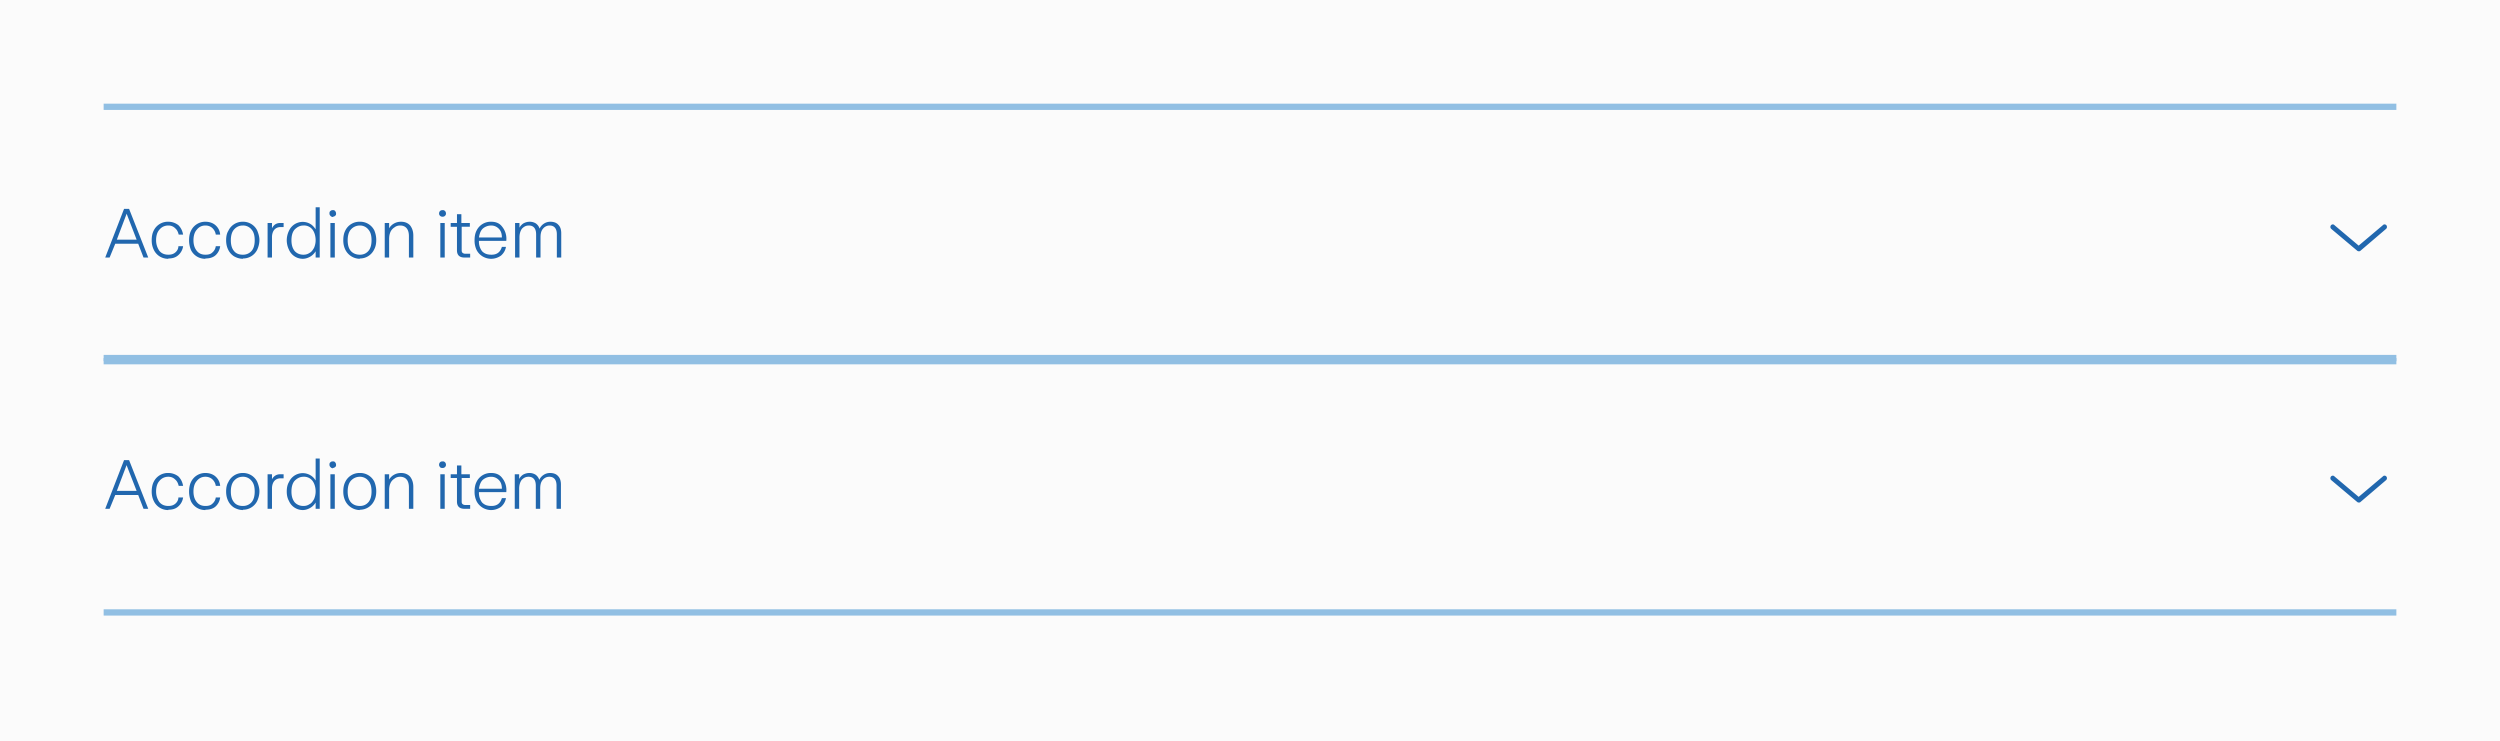 <svg xmlns="http://www.w3.org/2000/svg" width="796" height="236" fill="none"><path fill="#FBFBFB" d="M0 0h796v236H0z"/><path fill="#2167AE" d="M35 82h-1.5l6-15.5h1.6L47.2 82h-1.5L44 77.6h-7.3L34.9 82Zm5.3-13.9-3.1 8.2h6.3L40.3 68Zm13.3 14.3a5 5 0 0 1-4.6-2.8c-.5-1-.7-2-.7-3.1 0-1.2.2-2.2.6-3a5 5 0 0 1 4.7-2.9c1.2 0 2.3.4 3.2 1.1.8.8 1.3 1.8 1.5 3h-1.4c-.2-.8-.5-1.5-1.1-2-.6-.6-1.3-.9-2.2-.9-1.2 0-2.2.5-2.9 1.4-.7.8-1 2-1 3.3 0 1.3.4 2.4 1 3.3.7.9 1.7 1.3 2.9 1.3.9 0 1.6-.2 2.2-.7.6-.5 1-1.2 1-2h1.5a4.6 4.6 0 0 1-1.6 2.9c-.8.7-1.8 1-3.1 1Zm11.8 0a5 5 0 0 1-4.6-2.8c-.4-1-.6-2-.6-3.1 0-1.2.2-2.2.6-3a5 5 0 0 1 4.6-2.9c1.3 0 2.4.4 3.2 1.1.9.8 1.4 1.8 1.5 3h-1.4c-.1-.8-.5-1.5-1-2-.6-.6-1.4-.9-2.3-.9-1.2 0-2.1.5-2.8 1.4-.7.8-1 2-1 3.3 0 1.3.3 2.4 1 3.3.7.9 1.6 1.3 2.8 1.3 1 0 1.7-.2 2.2-.7.6-.5 1-1.2 1.1-2h1.4a4.6 4.6 0 0 1-1.5 2.9c-.8.7-1.9 1-3.2 1Zm12 0c-1.1 0-2-.3-2.9-.8a5.2 5.2 0 0 1-1.8-2c-.5-1-.7-2-.7-3.1 0-1.2.2-2.2.7-3a5 5 0 0 1 4.6-2.9 5 5 0 0 1 4.6 2.8c.4 1 .7 2 .7 3 0 1.2-.3 2.2-.7 3.1a5 5 0 0 1-4.6 2.8Zm0-1.3c1 0 2-.4 2.7-1.2.7-.8 1-2 1-3.4 0-1.5-.3-2.6-1-3.4a3.4 3.4 0 0 0-2.8-1.3c-1.2 0-2.1.5-2.8 1.3-.7.8-1 2-1 3.4s.3 2.6 1 3.4c.6.8 1.6 1.2 2.8 1.2Zm7.8.9V71h1.4v1.7a3 3 0 0 1 1.1-1.3c.5-.3 1-.4 1.6-.4h1v1.3h-1c-.8 0-1.5.3-2 .9-.4.5-.7 1.3-.7 2.3V82h-1.4Zm11.2.4a4.8 4.8 0 0 1-4.4-2.9 7 7 0 0 1-.7-3 7 7 0 0 1 .7-3 4.8 4.8 0 0 1 6.8-2.2c.7.4 1.2 1 1.7 1.7v-7h1.3v16h-1.3v-2a4.8 4.8 0 0 1-1.7 1.7c-.7.4-1.5.7-2.4.7Zm.2-1.3c.8 0 1.4-.2 2-.6.6-.3 1-.9 1.4-1.6.3-.7.5-1.5.5-2.4 0-1.4-.4-2.6-1-3.4a3.4 3.4 0 0 0-2.9-1.3c-1.1 0-2 .5-2.8 1.3-.7.8-1 2-1 3.4s.3 2.5 1 3.4c.7.8 1.7 1.2 2.8 1.2Zm9.4-12a1.1 1.1 0 0 1-.8-.4 1 1 0 0 1-.3-.7c0-.3 0-.6.3-.8.2-.2.4-.3.8-.3.2 0 .5 0 .7.3.2.2.3.5.3.8 0 .3 0 .5-.3.7a1 1 0 0 1-.7.3Zm.6 12.9h-1.4V71h1.4v11Zm8 .4a5.2 5.2 0 0 1-4.6-2.8c-.5-1-.7-2-.7-3.1 0-1.2.2-2.2.6-3a5 5 0 0 1 4.7-2.9 5 5 0 0 1 4.6 2.8c.4 1 .6 2 .6 3 0 1.2-.2 2.2-.7 3.1a5 5 0 0 1-4.6 2.8Zm0-1.3c1.1 0 2-.4 2.7-1.2.7-.8 1-2 1-3.4 0-1.5-.3-2.6-1-3.4a3.4 3.4 0 0 0-2.7-1.3c-1.2 0-2.2.5-2.9 1.3-.7.8-1 2-1 3.4s.3 2.6 1 3.4c.7.8 1.7 1.2 2.9 1.2Zm7.9.9V71h1.4v1.7a4 4 0 0 1 1.5-1.5c.7-.4 1.4-.6 2.3-.6 1.2 0 2.2.4 2.9 1.2.6.8 1 1.8 1 3.2v7h-1.4v-6.8c0-2.2-1-3.4-2.8-3.4-.7 0-1.3.2-1.8.6-.5.3-1 .8-1.3 1.5-.3.7-.4 1.4-.4 2.3V82h-1.4Zm18.4-13a1.1 1.1 0 0 1-.8-.3 1 1 0 0 1-.3-.7c0-.3.1-.6.3-.8.2-.2.5-.3.8-.3.3 0 .5 0 .8.3.2.2.3.5.3.8 0 .3-.1.5-.3.7a1 1 0 0 1-.8.3Zm.7 13h-1.4V71h1.4v11Zm6.3 0c-1.6 0-2.4-.8-2.4-2.3v-7.5h-2V71h2v-2.8h1.4V71h2.7v1.2H147v7.5c0 .4.1.7.3.8.2.2.5.3 1 .3h1.4V82H148Zm8.5.4c-1 0-2-.3-2.8-.8a5.1 5.1 0 0 1-1.9-2.1 7 7 0 0 1-.6-3c0-1.2.2-2.2.6-3a5 5 0 0 1 4.7-2.9c1.5 0 2.7.5 3.5 1.6a6.1 6.1 0 0 1 1.3 4.5h-8.7a5 5 0 0 0 1 3.3c.8.8 1.7 1.1 3 1.1 1.7 0 2.8-.8 3.3-2.5h1.3c-.2 1.2-.8 2.1-1.6 2.8-.9.6-1.9 1-3.1 1Zm3.4-6.8c0-1.2-.3-2.1-1-2.8-.6-.6-1.4-1-2.4-1-1.1 0-2 .4-2.7 1-.7.7-1 1.6-1.2 2.8h7.3ZM164 82V71h1.4v1.5a3.7 3.7 0 0 1 1.3-1.4c.6-.3 1.2-.5 2-.5.7 0 1.4.2 2 .6.5.4.9.9 1.1 1.6a3.8 3.8 0 0 1 1.4-1.6c.6-.4 1.3-.6 2-.6 1.1 0 2 .3 2.6 1 .6.6.9 1.5.9 2.7V82h-1.4v-7.4c0-1.8-.8-2.8-2.3-2.8-.9 0-1.6.4-2.1 1-.6.7-.8 1.6-.8 2.8V82h-1.4v-7.4c0-1.8-.8-2.8-2.3-2.8-1 0-1.6.4-2.2 1-.5.7-.8 1.6-.8 2.8V82H164ZM751 80a.7.7 0 0 1-.5-.2l-8.2-6.9a.8.8 0 0 1-.3-.7.8.8 0 0 1 .5-.7.7.7 0 0 1 .8.2l7.7 6.5 7.7-6.5a.7.7 0 0 1 .8-.2c.3.1.5.4.5.7a.8.8 0 0 1-.3.7l-8.2 7a.7.7 0 0 1-.5.1Z"/><path fill="#91BFE3" d="M33 35h730v-2H33v2Zm730 79H33v2h730v-2Z" mask="url(#path-1-inside-1_414_4499)"/><path fill="#2167AE" d="M35 162h-1.5l6-15.5h1.6l6.1 15.5h-1.5l-1.7-4.4h-7.3l-1.8 4.4Zm5.3-13.9-3.1 8.2h6.3l-3.2-8.2Zm13.3 14.3a5 5 0 0 1-4.6-2.8c-.5-1-.7-2-.7-3.1s.2-2.2.6-3a5 5 0 0 1 4.7-2.9c1.2 0 2.3.4 3.2 1.1.8.8 1.3 1.8 1.5 3h-1.4c-.2-.8-.5-1.5-1.1-2-.6-.6-1.3-.9-2.2-.9-1.2 0-2.2.5-2.9 1.4-.7.8-1 2-1 3.3s.4 2.4 1 3.3c.7.9 1.7 1.3 2.9 1.3.9 0 1.6-.2 2.2-.7.6-.5 1-1.2 1-2h1.5a4.6 4.6 0 0 1-1.6 2.9c-.8.7-1.8 1-3.1 1Zm11.8 0a5 5 0 0 1-4.6-2.8c-.4-1-.6-2-.6-3.1s.2-2.2.6-3a5 5 0 0 1 4.6-2.9c1.3 0 2.4.4 3.2 1.1.9.8 1.4 1.8 1.5 3h-1.4c-.1-.8-.5-1.5-1-2-.6-.6-1.4-.9-2.3-.9-1.2 0-2.1.5-2.8 1.4-.7.8-1 2-1 3.3s.3 2.4 1 3.3c.7.9 1.6 1.3 2.8 1.3 1 0 1.7-.2 2.2-.7.6-.5 1-1.2 1.1-2h1.4a4.6 4.6 0 0 1-1.5 2.9c-.8.7-1.9 1-3.2 1Zm12 0c-1.1 0-2-.3-2.9-.8a5.2 5.2 0 0 1-1.8-2c-.5-1-.7-2-.7-3.1 0-1.2.2-2.2.7-3a5 5 0 0 1 4.6-2.9 5 5 0 0 1 4.6 2.8c.4 1 .7 2 .7 3 0 1.2-.3 2.2-.7 3.1a5 5 0 0 1-4.6 2.8Zm0-1.3c1 0 2-.4 2.7-1.2.7-.8 1-2 1-3.4 0-1.5-.3-2.6-1-3.4a3.4 3.4 0 0 0-2.8-1.3c-1.2 0-2.1.5-2.8 1.3-.7.8-1 2-1 3.4s.3 2.6 1 3.4c.6.8 1.6 1.2 2.8 1.2Zm7.8.9v-11h1.4v1.6a3 3 0 0 1 1.1-1.2c.5-.3 1-.4 1.6-.4h1v1.3h-1c-.8 0-1.5.3-2 .9-.4.5-.7 1.3-.7 2.3v6.5h-1.4Zm11.2.4a4.8 4.8 0 0 1-4.4-2.9c-.5-.9-.7-1.9-.7-3s.2-2.2.7-3a4.8 4.8 0 0 1 6.8-2.2 4.6 4.6 0 0 1 1.7 1.7v-7h1.3v16h-1.3v-2a4.8 4.8 0 0 1-1.7 1.7c-.7.4-1.5.7-2.4.7Zm.2-1.3c.8 0 1.4-.2 2-.6.6-.3 1-.9 1.4-1.6.3-.7.5-1.5.5-2.4 0-1.4-.4-2.6-1-3.4a3.4 3.4 0 0 0-2.9-1.3c-1.1 0-2 .5-2.8 1.3-.7.8-1 2-1 3.4s.3 2.5 1 3.4c.7.8 1.7 1.2 2.8 1.2Zm9.4-12c-.4 0-.6-.2-.8-.4a1 1 0 0 1-.3-.7c0-.3 0-.6.3-.8.2-.2.4-.3.8-.3.2 0 .5 0 .7.3.2.2.3.5.3.8 0 .3 0 .5-.3.7a1 1 0 0 1-.7.3Zm.6 12.9h-1.4v-11h1.4v11Zm8 .4a5.2 5.2 0 0 1-4.6-2.8c-.5-1-.7-2-.7-3.1 0-1.2.2-2.2.6-3a5 5 0 0 1 4.7-2.9 5 5 0 0 1 4.6 2.8c.4 1 .6 2 .6 3 0 1.2-.2 2.2-.7 3.1a5 5 0 0 1-4.6 2.8Zm0-1.3c1.1 0 2-.4 2.7-1.2.7-.8 1-2 1-3.4 0-1.5-.3-2.6-1-3.4a3.4 3.4 0 0 0-2.7-1.3c-1.2 0-2.2.5-2.9 1.3-.7.8-1 2-1 3.4s.3 2.6 1 3.4c.7.8 1.7 1.2 2.9 1.2Zm7.9.9v-11h1.4v1.7a4 4 0 0 1 1.5-1.5c.7-.4 1.4-.6 2.3-.6 1.2 0 2.2.4 2.9 1.2.6.8 1 1.8 1 3.2v7h-1.4v-6.8c0-2.2-1-3.4-2.8-3.4-.7 0-1.3.2-1.8.6-.5.3-1 .8-1.3 1.5-.3.7-.4 1.4-.4 2.3v5.8h-1.4Zm18.4-13c-.3 0-.6 0-.8-.3a1 1 0 0 1-.3-.7c0-.3.1-.6.3-.8.2-.2.5-.3.8-.3.3 0 .5 0 .8.3.2.2.3.5.3.8 0 .3-.1.5-.3.7a1 1 0 0 1-.8.3Zm.7 13h-1.4v-11h1.4v11Zm6.3 0c-1.6 0-2.4-.8-2.4-2.3v-7.5h-2V151h2v-2.8h1.4v2.8h2.7v1.2H147v7.5c0 .4.1.7.3.8.2.2.5.3 1 .3h1.4v1.2H148Zm8.5.4c-1 0-2-.3-2.8-.8a5.1 5.1 0 0 1-1.9-2.1 7 7 0 0 1-.6-3c0-1.2.2-2.2.6-3a5 5 0 0 1 4.7-2.9c1.5 0 2.7.5 3.5 1.6a6.1 6.1 0 0 1 1.3 4.5h-8.7a5 5 0 0 0 1 3.3c.8.8 1.7 1.1 3 1.1 1.7 0 2.8-.8 3.3-2.5h1.3c-.2 1.2-.8 2.1-1.6 2.8-.9.6-1.9 1-3.1 1Zm3.4-6.8c0-1.2-.3-2.1-1-2.8-.6-.6-1.4-1-2.4-1-1.1 0-2 .4-2.7 1-.7.7-1 1.6-1.2 2.8h7.3Zm4.1 6.4v-11h1.4v1.5a3.7 3.7 0 0 1 1.3-1.4c.6-.3 1.2-.5 2-.5.7 0 1.4.2 2 .6.5.4.9.9 1.1 1.6a3.8 3.8 0 0 1 1.4-1.6c.6-.4 1.3-.6 2-.6 1.1 0 2 .3 2.6 1 .6.6.9 1.5.9 2.7v7.7h-1.4v-7.4c0-1.8-.8-2.8-2.3-2.8-.9 0-1.6.4-2.1 1-.6.7-.8 1.6-.8 2.8v6.4h-1.4v-7.4c0-1.8-.8-2.8-2.3-2.8-1 0-1.6.4-2.2 1-.5.7-.8 1.6-.8 2.8v6.4H164Zm587.1-2a.7.7 0 0 1-.5-.2l-8.2-6.9a.8.8 0 0 1-.3-.7.8.8 0 0 1 .5-.7.7.7 0 0 1 .8.2l7.7 6.5 7.7-6.5a.7.7 0 0 1 .8-.2.8.8 0 0 1 .5.7.8.8 0 0 1-.3.7l-8.2 7a.7.7 0 0 1-.5.1Z"/><path fill="#91BFE3" d="M33 115h730v-2H33v2Zm730 79H33v2h730v-2Z" mask="url(#path-5-inside-2_414_4499)"/></svg>